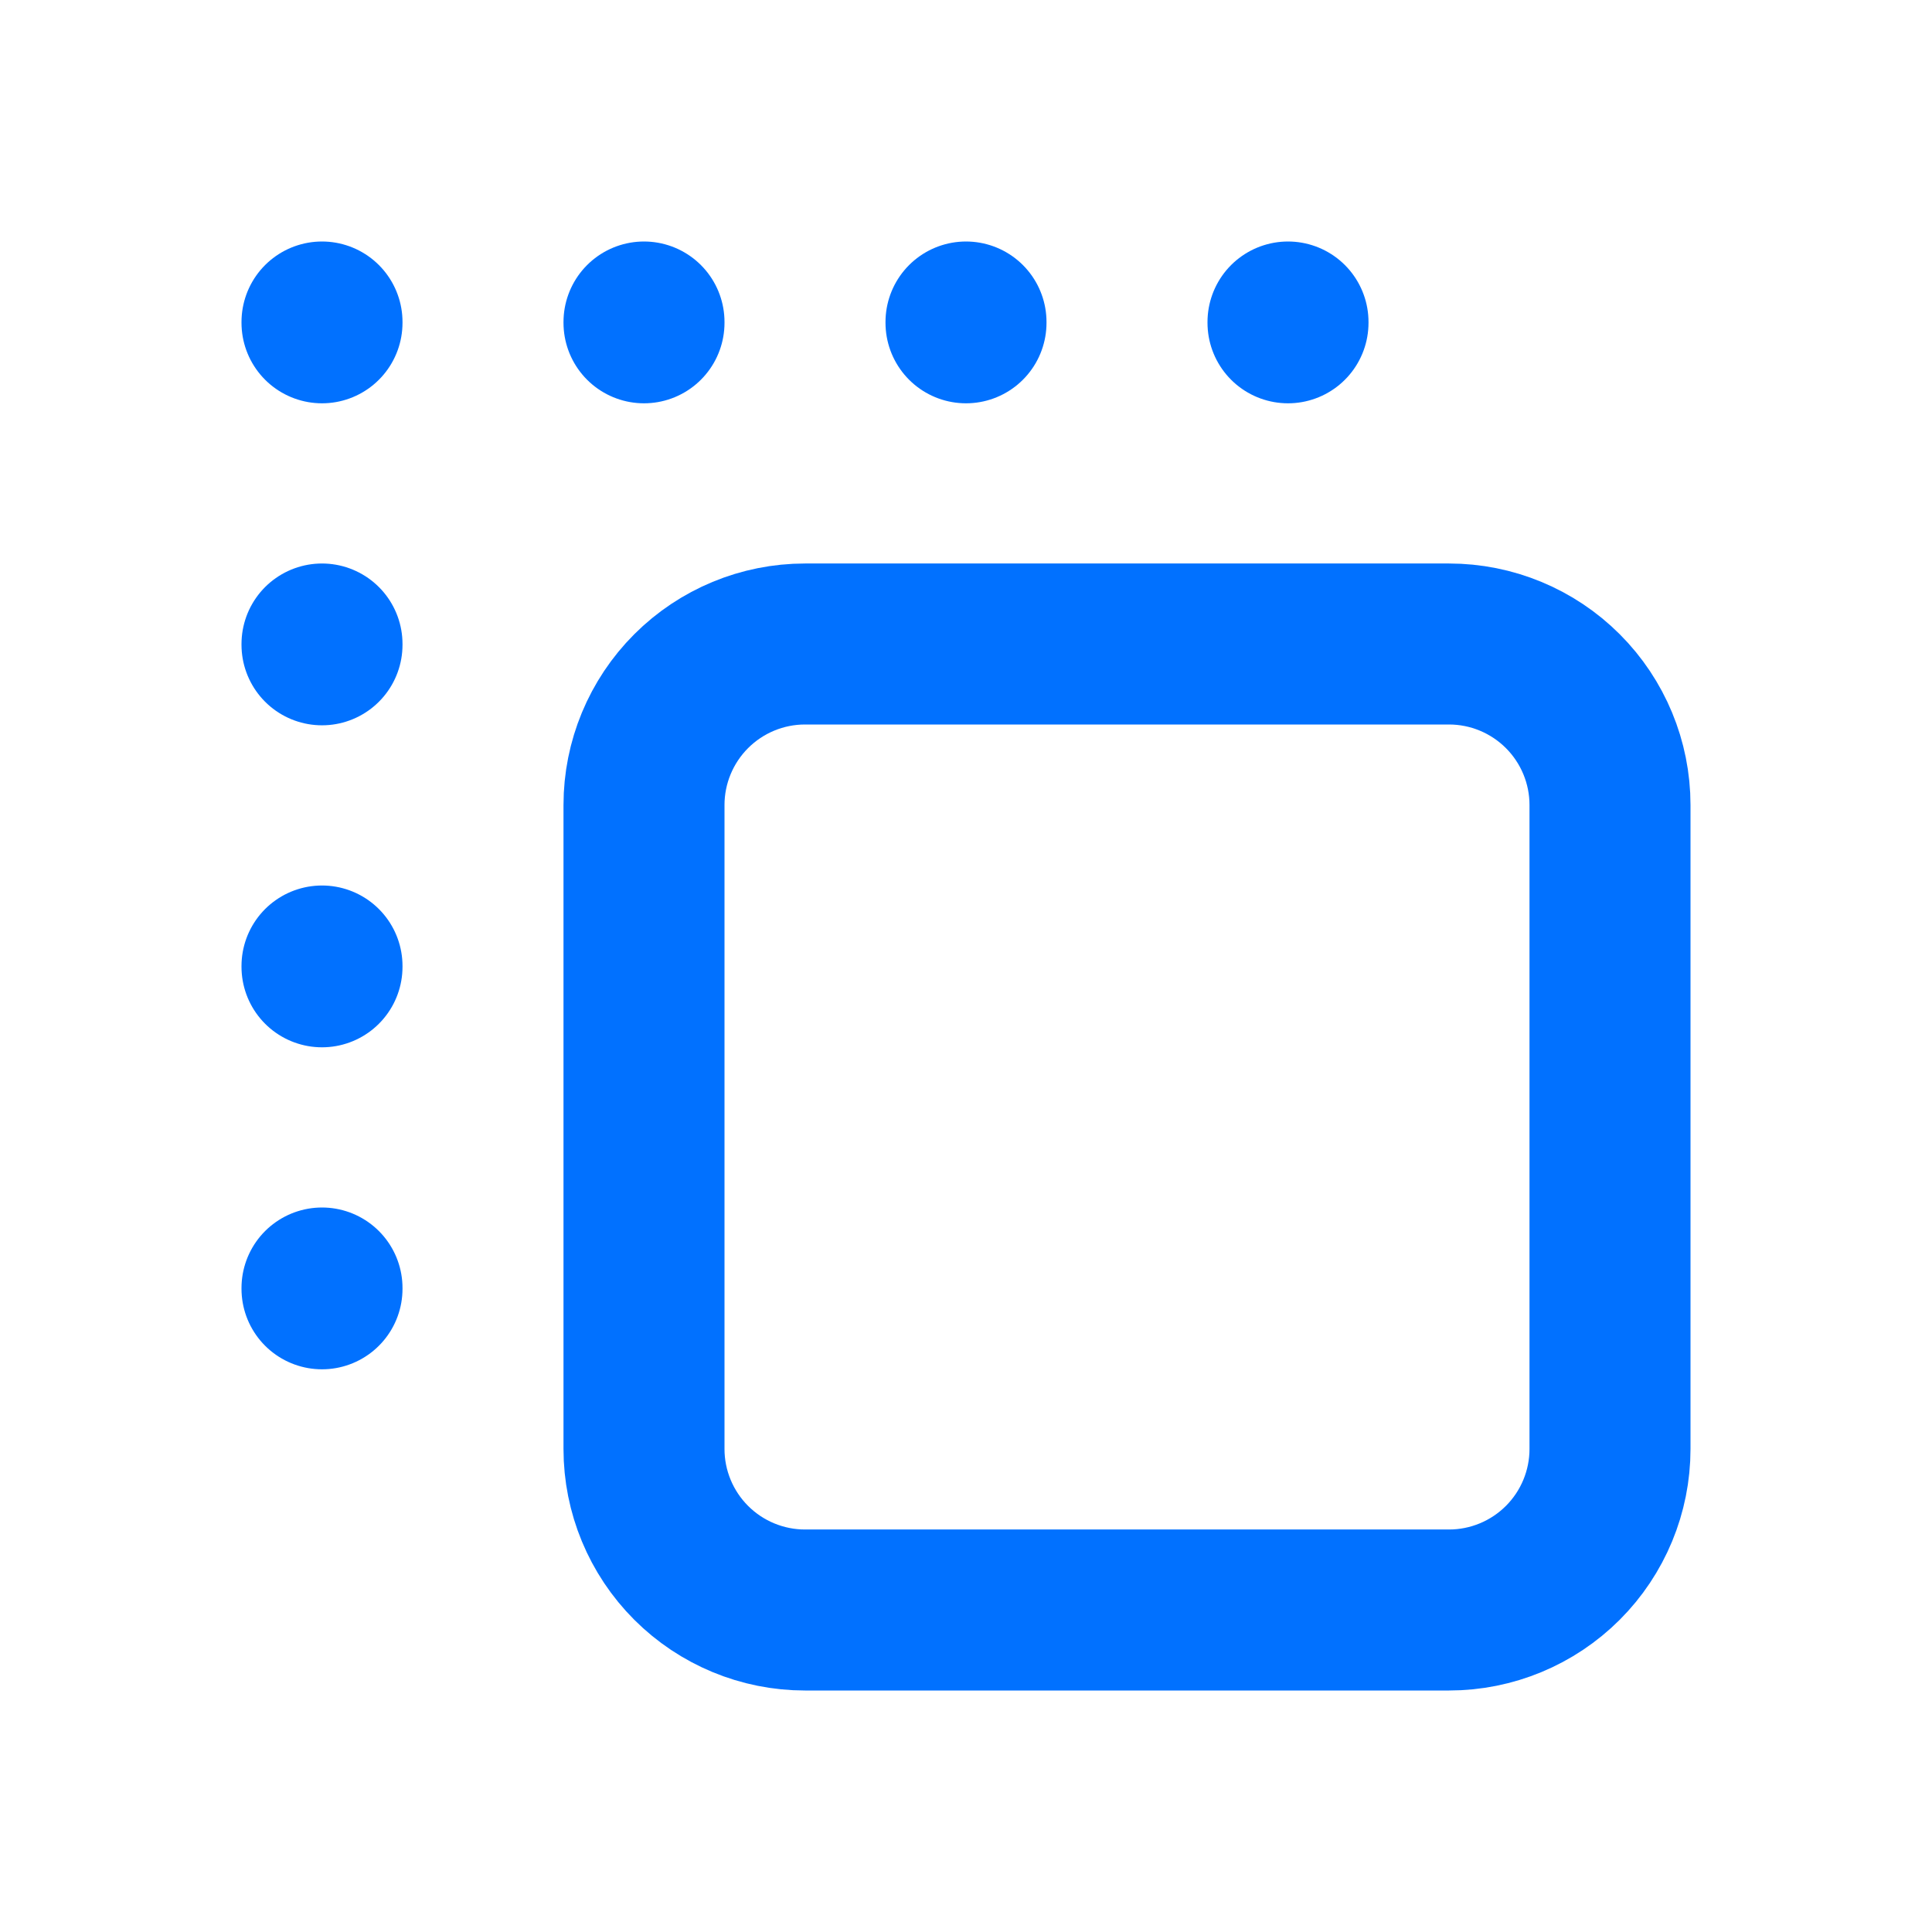 <svg width="24" height="24" viewBox="0 0 24 24" fill="none" xmlns="http://www.w3.org/2000/svg">
<g clip-path="url(#clip0_3450_9959)">
<path d="M8 10C8 9.47 8.211 8.961 8.586 8.586C8.961 8.211 9.47 8 10 8H18C18.53 8 19.039 8.211 19.414 8.586C19.789 8.961 20 9.47 20 10V18C20 18.53 19.789 19.039 19.414 19.414C19.039 19.789 18.53 20 18 20H10C9.47 20 8.961 19.789 8.586 19.414C8.211 19.039 8 18.53 8 18V10Z" stroke="#0171FF" stroke-width="2" stroke-linecap="round" stroke-linejoin="round"/>
<path d="M4 4V4.01" stroke="#0171FF" stroke-width="2" stroke-linecap="round" stroke-linejoin="round"/>
<path d="M8 4V4.01" stroke="#0171FF" stroke-width="2" stroke-linecap="round" stroke-linejoin="round"/>
<path d="M12 4V4.01" stroke="#0171FF" stroke-width="2" stroke-linecap="round" stroke-linejoin="round"/>
<path d="M16 4V4.01" stroke="#0171FF" stroke-width="2" stroke-linecap="round" stroke-linejoin="round"/>
<path d="M4 8V8.01" stroke="#0171FF" stroke-width="2" stroke-linecap="round" stroke-linejoin="round"/>
<path d="M4 12V12.01" stroke="#0171FF" stroke-width="2" stroke-linecap="round" stroke-linejoin="round"/>
<path d="M4 16V16.01" stroke="#0171FF" stroke-width="2" stroke-linecap="round" stroke-linejoin="round"/>
</g>
<defs>
<clipPath id="clip0_3450_9959">
<rect width="24" height="24" fill="white"/>
</clipPath>
</defs>
</svg>

